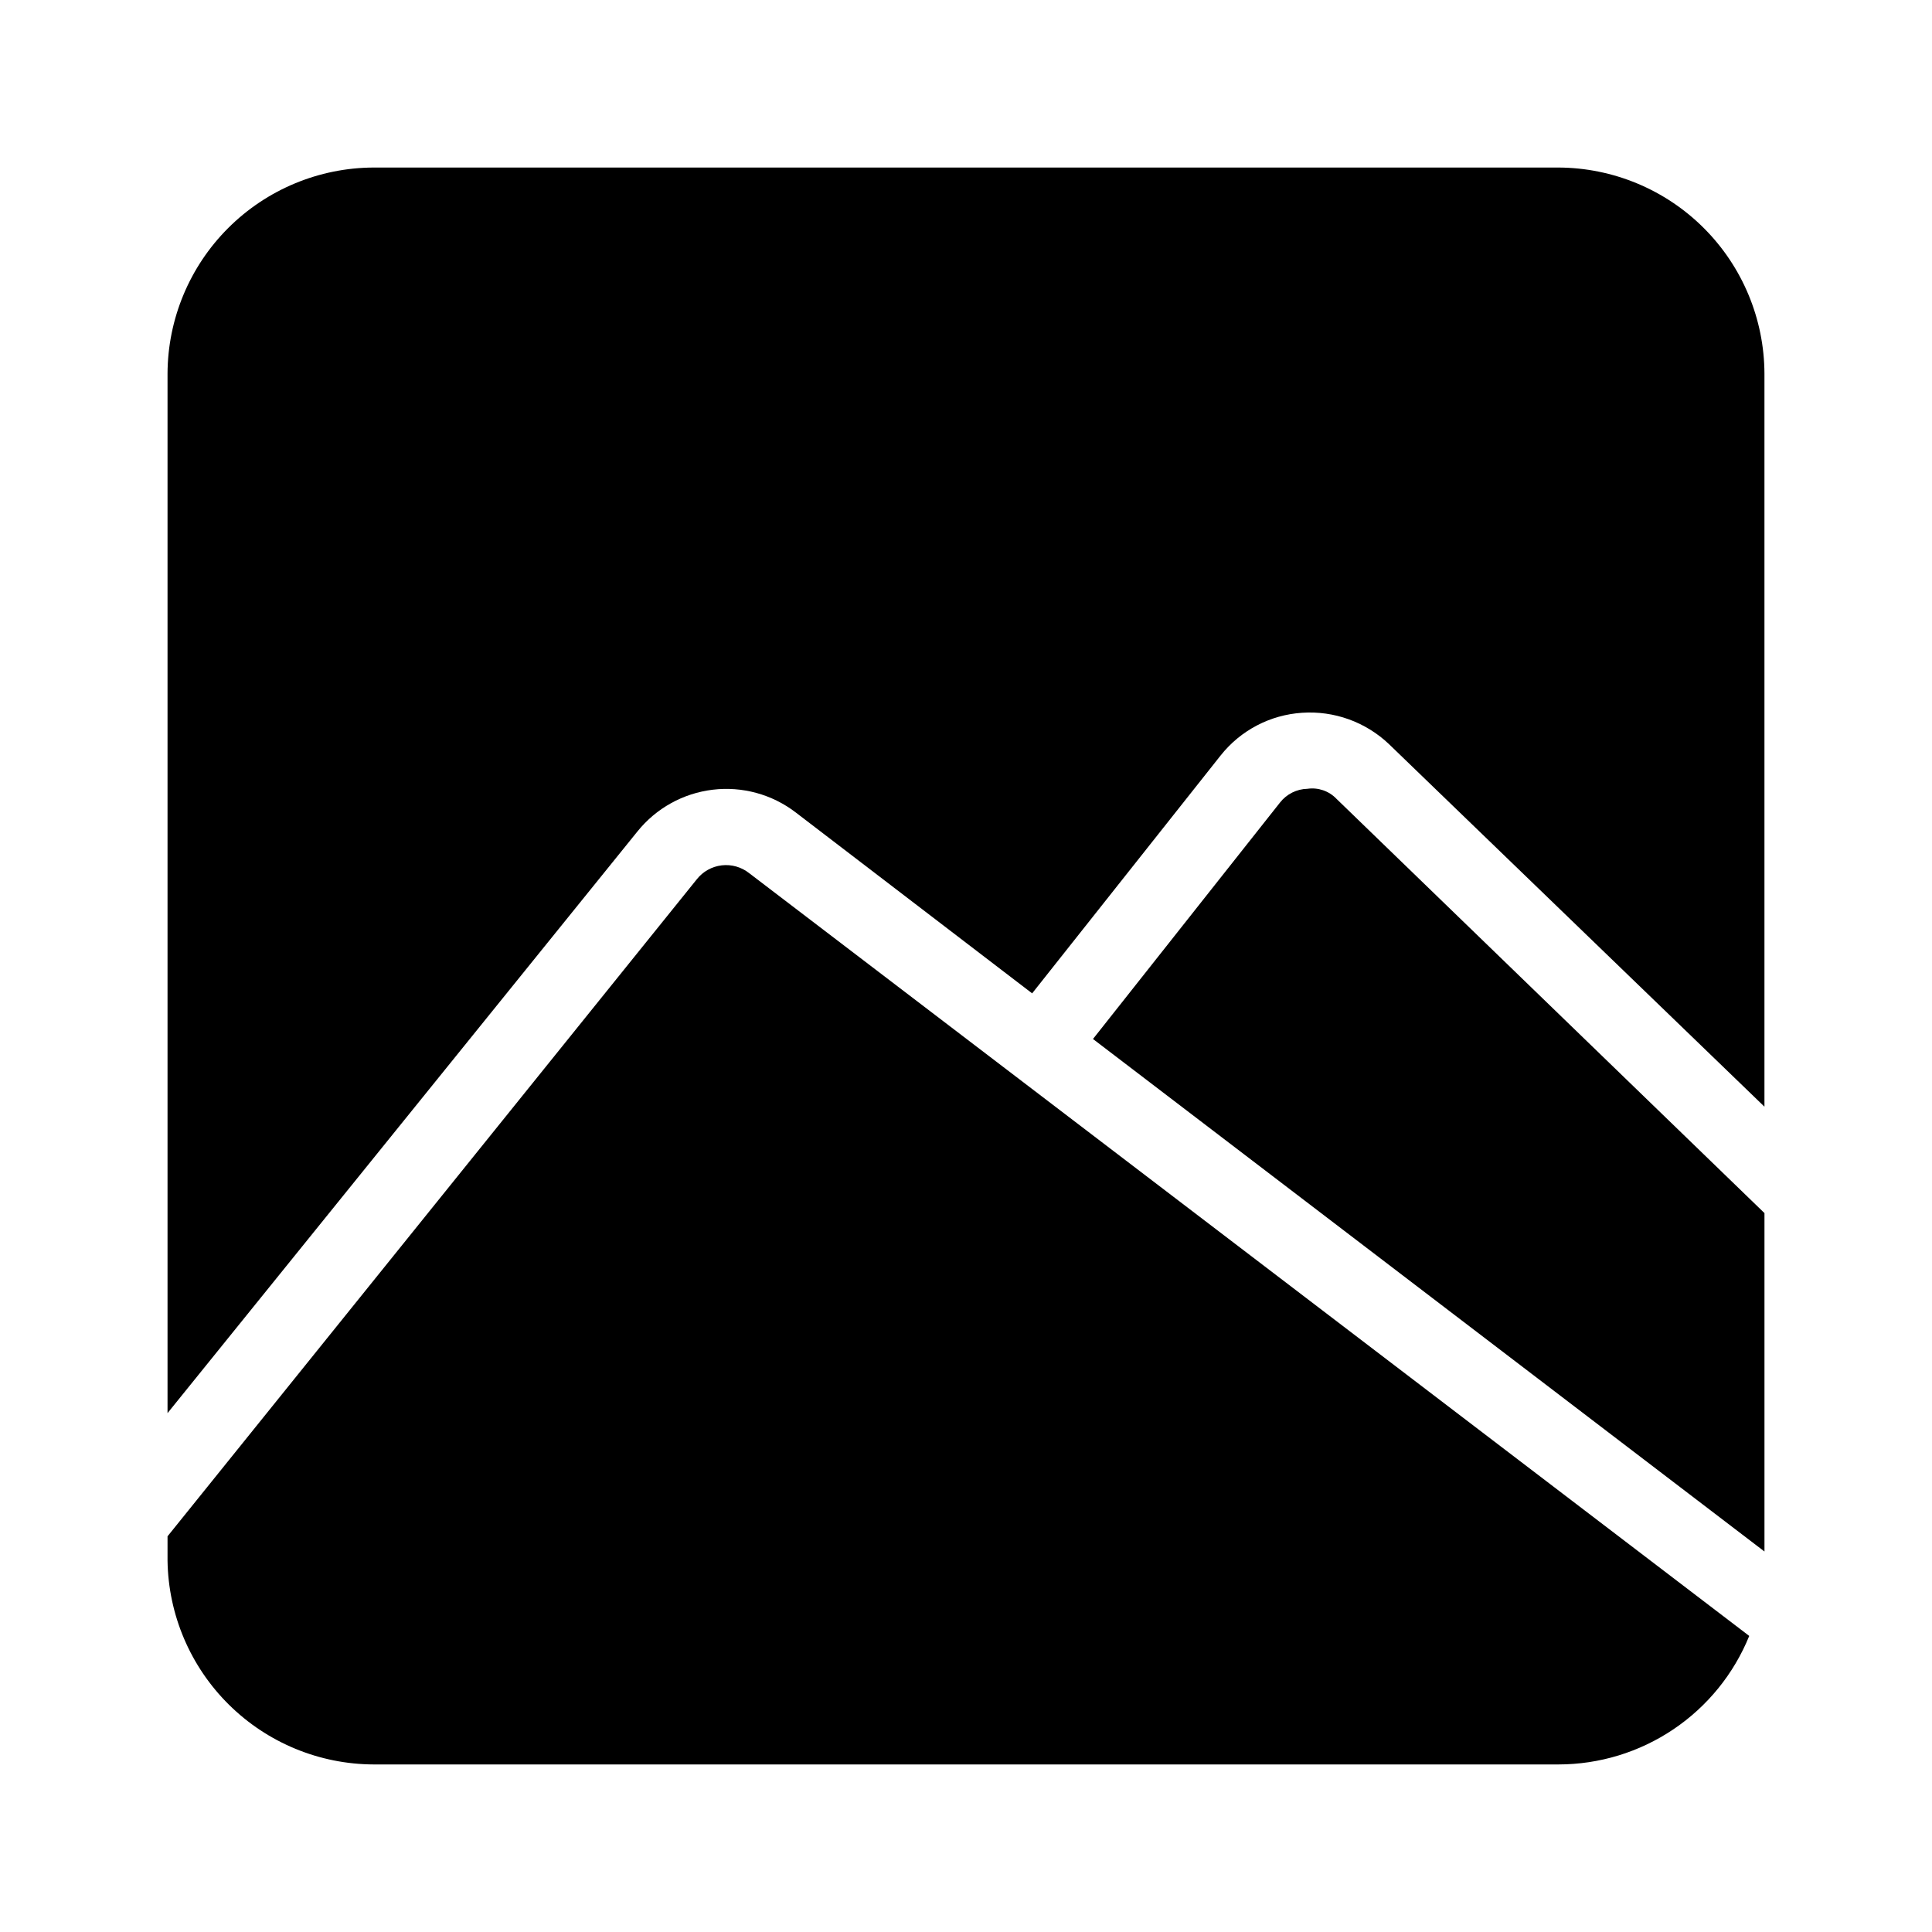 <?xml version="1.0" encoding="UTF-8"?>
<!-- Uploaded to: SVG Repo, www.svgrepo.com, Generator: SVG Repo Mixer Tools -->
<svg fill="#000000" width="800px" height="800px" version="1.1" viewBox="144 144 512 512" xmlns="http://www.w3.org/2000/svg">
 <g>
  <path d="m312.94 364.33c4.945-6.141 12.102-10.105 19.934-11.047 7.828-0.941 15.719 1.215 21.98 6.008l62.676 47.961 49.977-63.078v0.004c5.273-6.637 13.105-10.734 21.562-11.285 8.477-0.574 16.805 2.422 22.977 8.262l99.551 96.129v-194.27c-0.051-14.469-5.824-28.328-16.055-38.559s-24.09-16-38.559-16.055h-313.97c-14.469 0.055-28.328 5.824-38.559 16.055s-16 24.09-16.055 38.559v275.48z"/>
  <path d="m498.14 355.66c-1.98-2.055-4.832-3.031-7.656-2.621-2.84 0.062-5.504 1.391-7.258 3.629l-49.574 62.676 177.95 135.82v-89.68z"/>
  <path d="m342.56 375.41c-2.055-1.637-4.676-2.387-7.285-2.086-2.609 0.305-4.992 1.633-6.617 3.695l-140.26 174.12v6.449c0.211 14.363 6.051 28.07 16.266 38.168 10.215 10.102 23.984 15.789 38.348 15.84h313.97c10.863-0.004 21.477-3.242 30.488-9.312 9.012-6.066 16.008-14.68 20.094-24.746z"/>
 </g>
</svg>